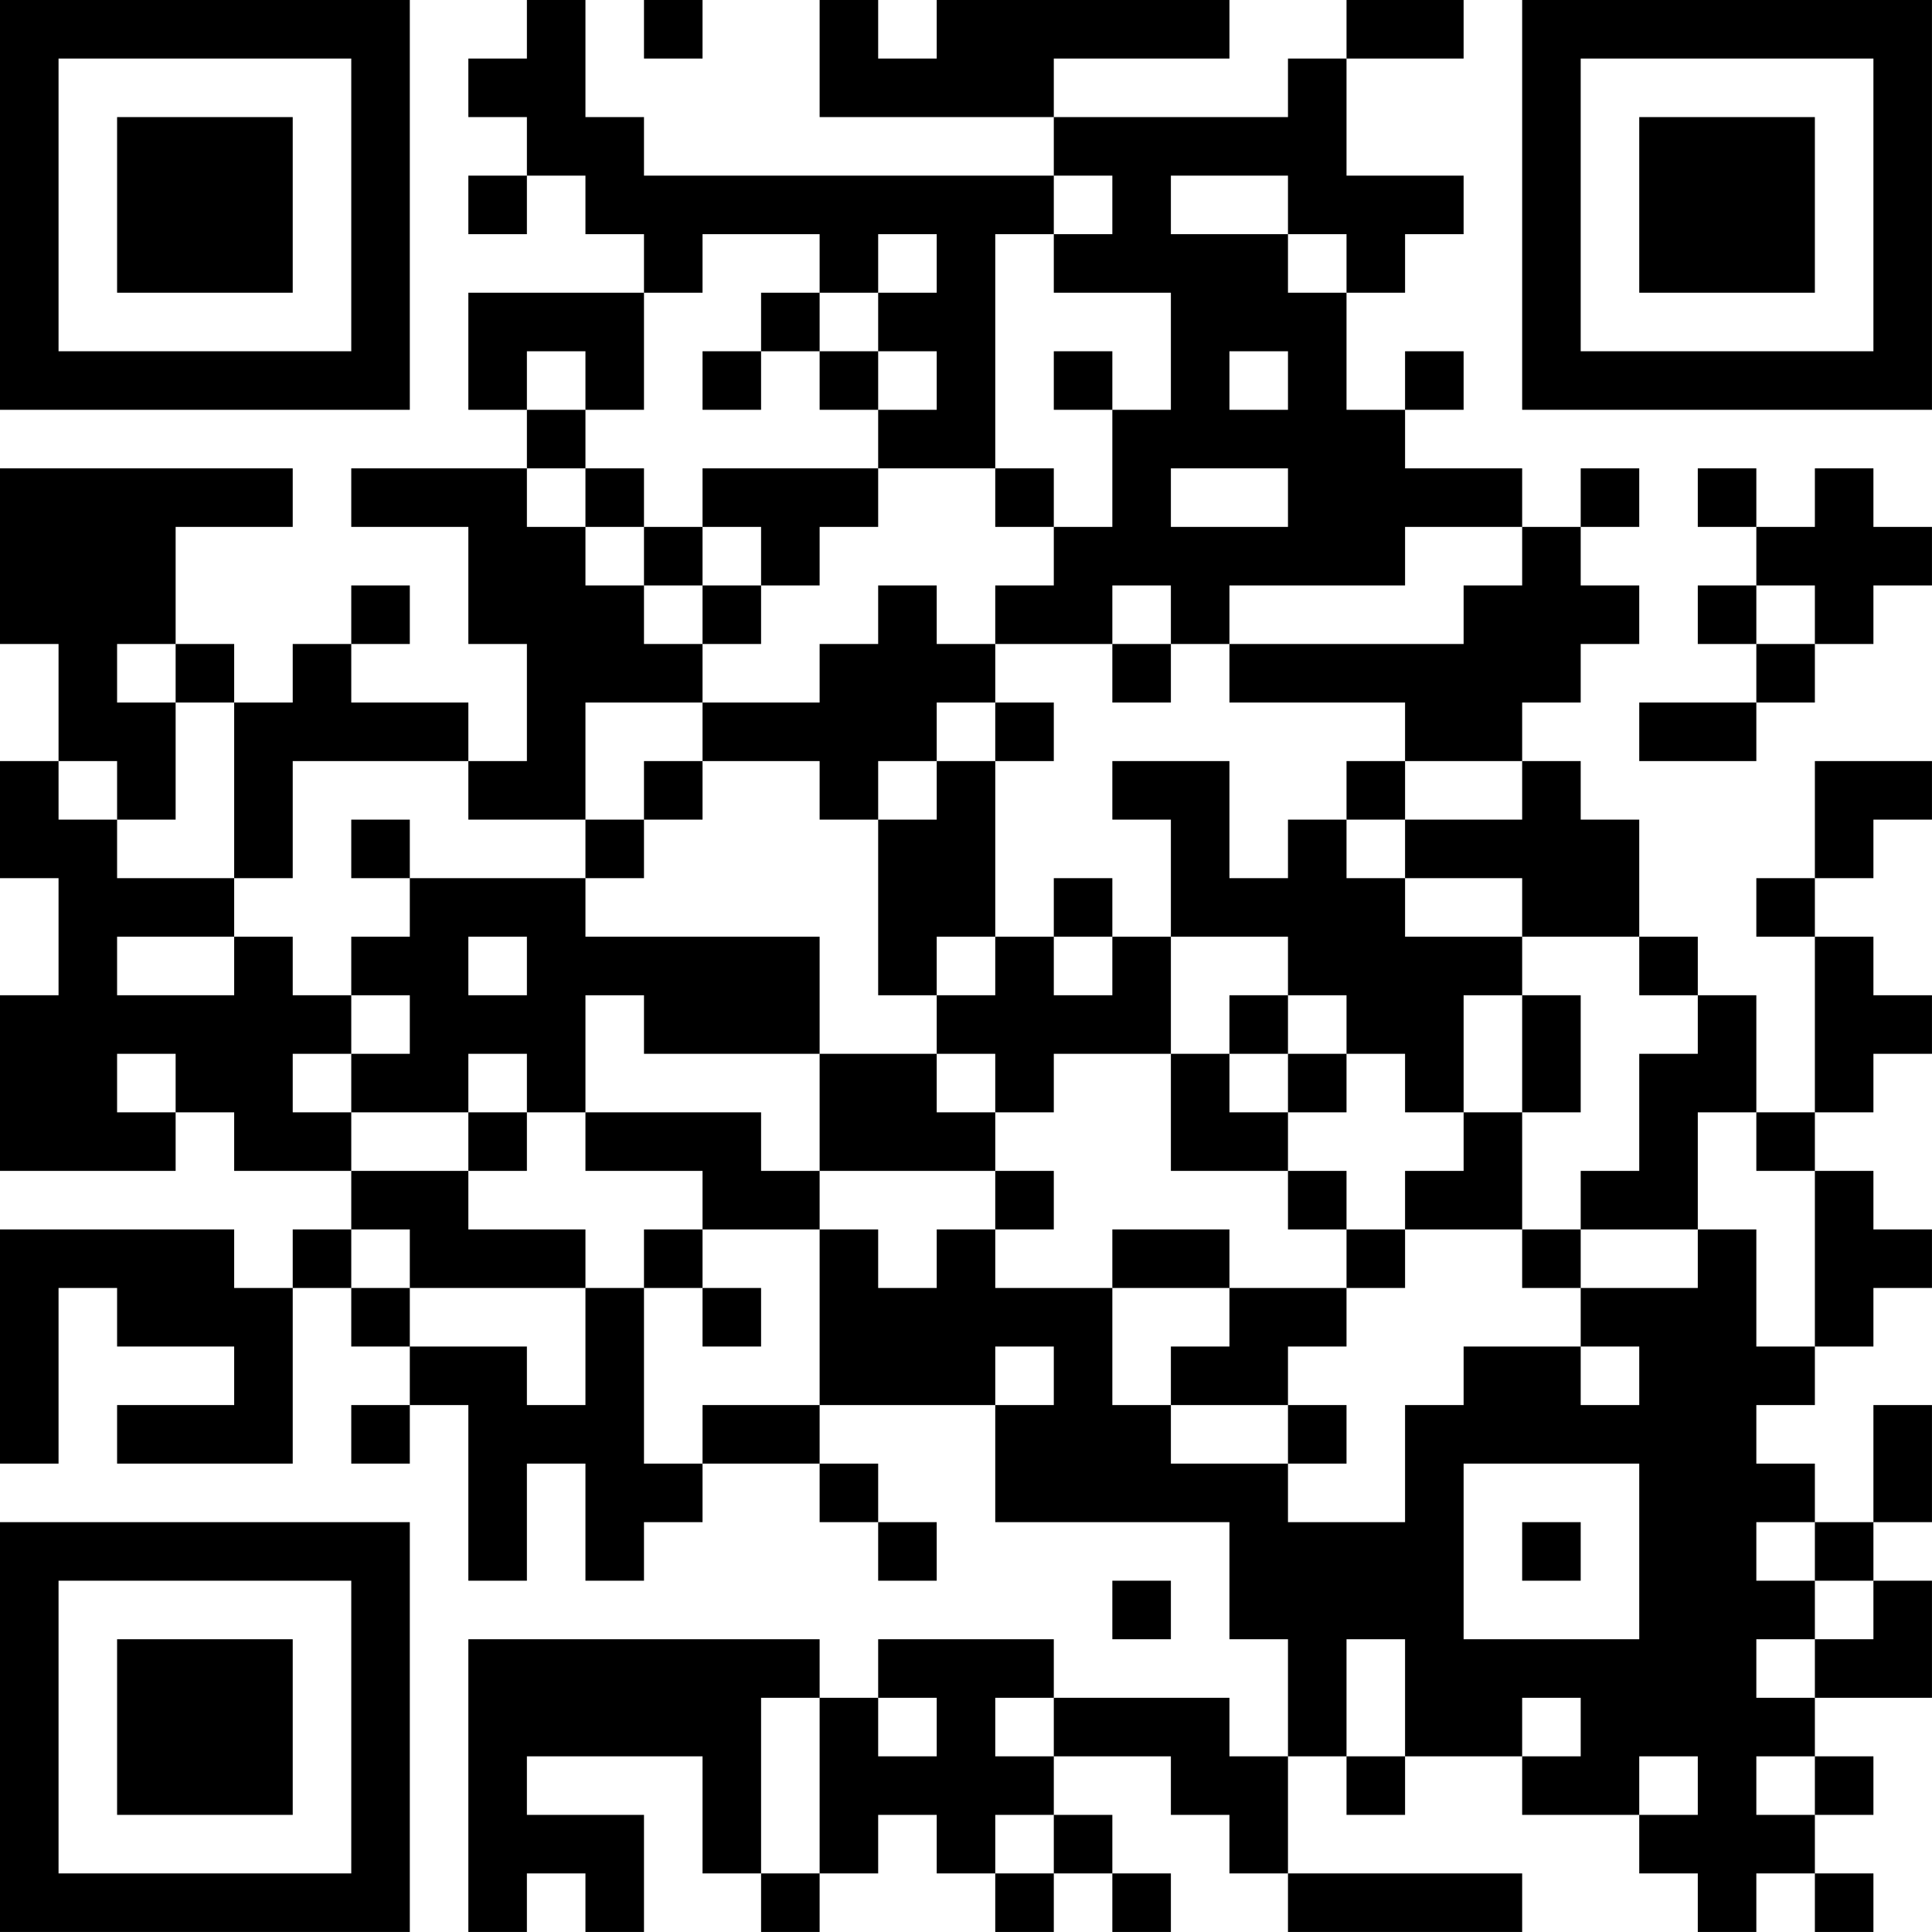 <?xml version="1.0" encoding="UTF-8"?>
<svg xmlns="http://www.w3.org/2000/svg" version="1.1" width="400" height="400" viewBox="0 0 400 400"><rect x="0" y="0" width="400" height="400" fill="#ffffff"/><g transform="scale(12.121)"><g transform="translate(0,0)"><path fill-rule="evenodd" d="M9 0L9 1L8 1L8 2L9 2L9 3L8 3L8 4L9 4L9 3L10 3L10 4L11 4L11 5L8 5L8 7L9 7L9 8L6 8L6 9L8 9L8 11L9 11L9 13L8 13L8 12L6 12L6 11L7 11L7 10L6 10L6 11L5 11L5 12L4 12L4 11L3 11L3 9L5 9L5 8L0 8L0 11L1 11L1 13L0 13L0 15L1 15L1 17L0 17L0 20L3 20L3 19L4 19L4 20L6 20L6 21L5 21L5 22L4 22L4 21L0 21L0 25L1 25L1 22L2 22L2 23L4 23L4 24L2 24L2 25L5 25L5 22L6 22L6 23L7 23L7 24L6 24L6 25L7 25L7 24L8 24L8 27L9 27L9 25L10 25L10 27L11 27L11 26L12 26L12 25L14 25L14 26L15 26L15 27L16 27L16 26L15 26L15 25L14 25L14 24L17 24L17 26L21 26L21 28L22 28L22 30L21 30L21 29L18 29L18 28L15 28L15 29L14 29L14 28L8 28L8 33L9 33L9 32L10 32L10 33L11 33L11 31L9 31L9 30L12 30L12 32L13 32L13 33L14 33L14 32L15 32L15 31L16 31L16 32L17 32L17 33L18 33L18 32L19 32L19 33L20 33L20 32L19 32L19 31L18 31L18 30L20 30L20 31L21 31L21 32L22 32L22 33L26 33L26 32L22 32L22 30L23 30L23 31L24 31L24 30L26 30L26 31L28 31L28 32L29 32L29 33L30 33L30 32L31 32L31 33L32 33L32 32L31 32L31 31L32 31L32 30L31 30L31 29L33 29L33 27L32 27L32 26L33 26L33 24L32 24L32 26L31 26L31 25L30 25L30 24L31 24L31 23L32 23L32 22L33 22L33 21L32 21L32 20L31 20L31 19L32 19L32 18L33 18L33 17L32 17L32 16L31 16L31 15L32 15L32 14L33 14L33 13L31 13L31 15L30 15L30 16L31 16L31 19L30 19L30 17L29 17L29 16L28 16L28 14L27 14L27 13L26 13L26 12L27 12L27 11L28 11L28 10L27 10L27 9L28 9L28 8L27 8L27 9L26 9L26 8L24 8L24 7L25 7L25 6L24 6L24 7L23 7L23 5L24 5L24 4L25 4L25 3L23 3L23 1L25 1L25 0L23 0L23 1L22 1L22 2L18 2L18 1L21 1L21 0L16 0L16 1L15 1L15 0L14 0L14 2L18 2L18 3L11 3L11 2L10 2L10 0ZM11 0L11 1L12 1L12 0ZM18 3L18 4L17 4L17 8L15 8L15 7L16 7L16 6L15 6L15 5L16 5L16 4L15 4L15 5L14 5L14 4L12 4L12 5L11 5L11 7L10 7L10 6L9 6L9 7L10 7L10 8L9 8L9 9L10 9L10 10L11 10L11 11L12 11L12 12L10 12L10 14L8 14L8 13L5 13L5 15L4 15L4 12L3 12L3 11L2 11L2 12L3 12L3 14L2 14L2 13L1 13L1 14L2 14L2 15L4 15L4 16L2 16L2 17L4 17L4 16L5 16L5 17L6 17L6 18L5 18L5 19L6 19L6 20L8 20L8 21L10 21L10 22L7 22L7 21L6 21L6 22L7 22L7 23L9 23L9 24L10 24L10 22L11 22L11 25L12 25L12 24L14 24L14 21L15 21L15 22L16 22L16 21L17 21L17 22L19 22L19 24L20 24L20 25L22 25L22 26L24 26L24 24L25 24L25 23L27 23L27 24L28 24L28 23L27 23L27 22L29 22L29 21L30 21L30 23L31 23L31 20L30 20L30 19L29 19L29 21L27 21L27 20L28 20L28 18L29 18L29 17L28 17L28 16L26 16L26 15L24 15L24 14L26 14L26 13L24 13L24 12L21 12L21 11L25 11L25 10L26 10L26 9L24 9L24 10L21 10L21 11L20 11L20 10L19 10L19 11L17 11L17 10L18 10L18 9L19 9L19 7L20 7L20 5L18 5L18 4L19 4L19 3ZM20 3L20 4L22 4L22 5L23 5L23 4L22 4L22 3ZM13 5L13 6L12 6L12 7L13 7L13 6L14 6L14 7L15 7L15 6L14 6L14 5ZM18 6L18 7L19 7L19 6ZM21 6L21 7L22 7L22 6ZM10 8L10 9L11 9L11 10L12 10L12 11L13 11L13 10L14 10L14 9L15 9L15 8L12 8L12 9L11 9L11 8ZM17 8L17 9L18 9L18 8ZM20 8L20 9L22 9L22 8ZM29 8L29 9L30 9L30 10L29 10L29 11L30 11L30 12L28 12L28 13L30 13L30 12L31 12L31 11L32 11L32 10L33 10L33 9L32 9L32 8L31 8L31 9L30 9L30 8ZM12 9L12 10L13 10L13 9ZM15 10L15 11L14 11L14 12L12 12L12 13L11 13L11 14L10 14L10 15L7 15L7 14L6 14L6 15L7 15L7 16L6 16L6 17L7 17L7 18L6 18L6 19L8 19L8 20L9 20L9 19L10 19L10 20L12 20L12 21L11 21L11 22L12 22L12 23L13 23L13 22L12 22L12 21L14 21L14 20L17 20L17 21L18 21L18 20L17 20L17 19L18 19L18 18L20 18L20 20L22 20L22 21L23 21L23 22L21 22L21 21L19 21L19 22L21 22L21 23L20 23L20 24L22 24L22 25L23 25L23 24L22 24L22 23L23 23L23 22L24 22L24 21L26 21L26 22L27 22L27 21L26 21L26 19L27 19L27 17L26 17L26 16L24 16L24 15L23 15L23 14L24 14L24 13L23 13L23 14L22 14L22 15L21 15L21 13L19 13L19 14L20 14L20 16L19 16L19 15L18 15L18 16L17 16L17 13L18 13L18 12L17 12L17 11L16 11L16 10ZM30 10L30 11L31 11L31 10ZM19 11L19 12L20 12L20 11ZM16 12L16 13L15 13L15 14L14 14L14 13L12 13L12 14L11 14L11 15L10 15L10 16L14 16L14 18L11 18L11 17L10 17L10 19L13 19L13 20L14 20L14 18L16 18L16 19L17 19L17 18L16 18L16 17L17 17L17 16L16 16L16 17L15 17L15 14L16 14L16 13L17 13L17 12ZM8 16L8 17L9 17L9 16ZM18 16L18 17L19 17L19 16ZM20 16L20 18L21 18L21 19L22 19L22 20L23 20L23 21L24 21L24 20L25 20L25 19L26 19L26 17L25 17L25 19L24 19L24 18L23 18L23 17L22 17L22 16ZM21 17L21 18L22 18L22 19L23 19L23 18L22 18L22 17ZM2 18L2 19L3 19L3 18ZM8 18L8 19L9 19L9 18ZM17 23L17 24L18 24L18 23ZM25 25L25 28L28 28L28 25ZM26 26L26 27L27 27L27 26ZM30 26L30 27L31 27L31 28L30 28L30 29L31 29L31 28L32 28L32 27L31 27L31 26ZM19 27L19 28L20 28L20 27ZM23 28L23 30L24 30L24 28ZM13 29L13 32L14 32L14 29ZM15 29L15 30L16 30L16 29ZM17 29L17 30L18 30L18 29ZM26 29L26 30L27 30L27 29ZM28 30L28 31L29 31L29 30ZM30 30L30 31L31 31L31 30ZM17 31L17 32L18 32L18 31ZM0 0L0 7L7 7L7 0ZM1 1L1 6L6 6L6 1ZM2 2L2 5L5 5L5 2ZM26 0L26 7L33 7L33 0ZM27 1L27 6L32 6L32 1ZM28 2L28 5L31 5L31 2ZM0 26L0 33L7 33L7 26ZM1 27L1 32L6 32L6 27ZM2 28L2 31L5 31L5 28Z" fill="#000000"/></g></g></svg>
